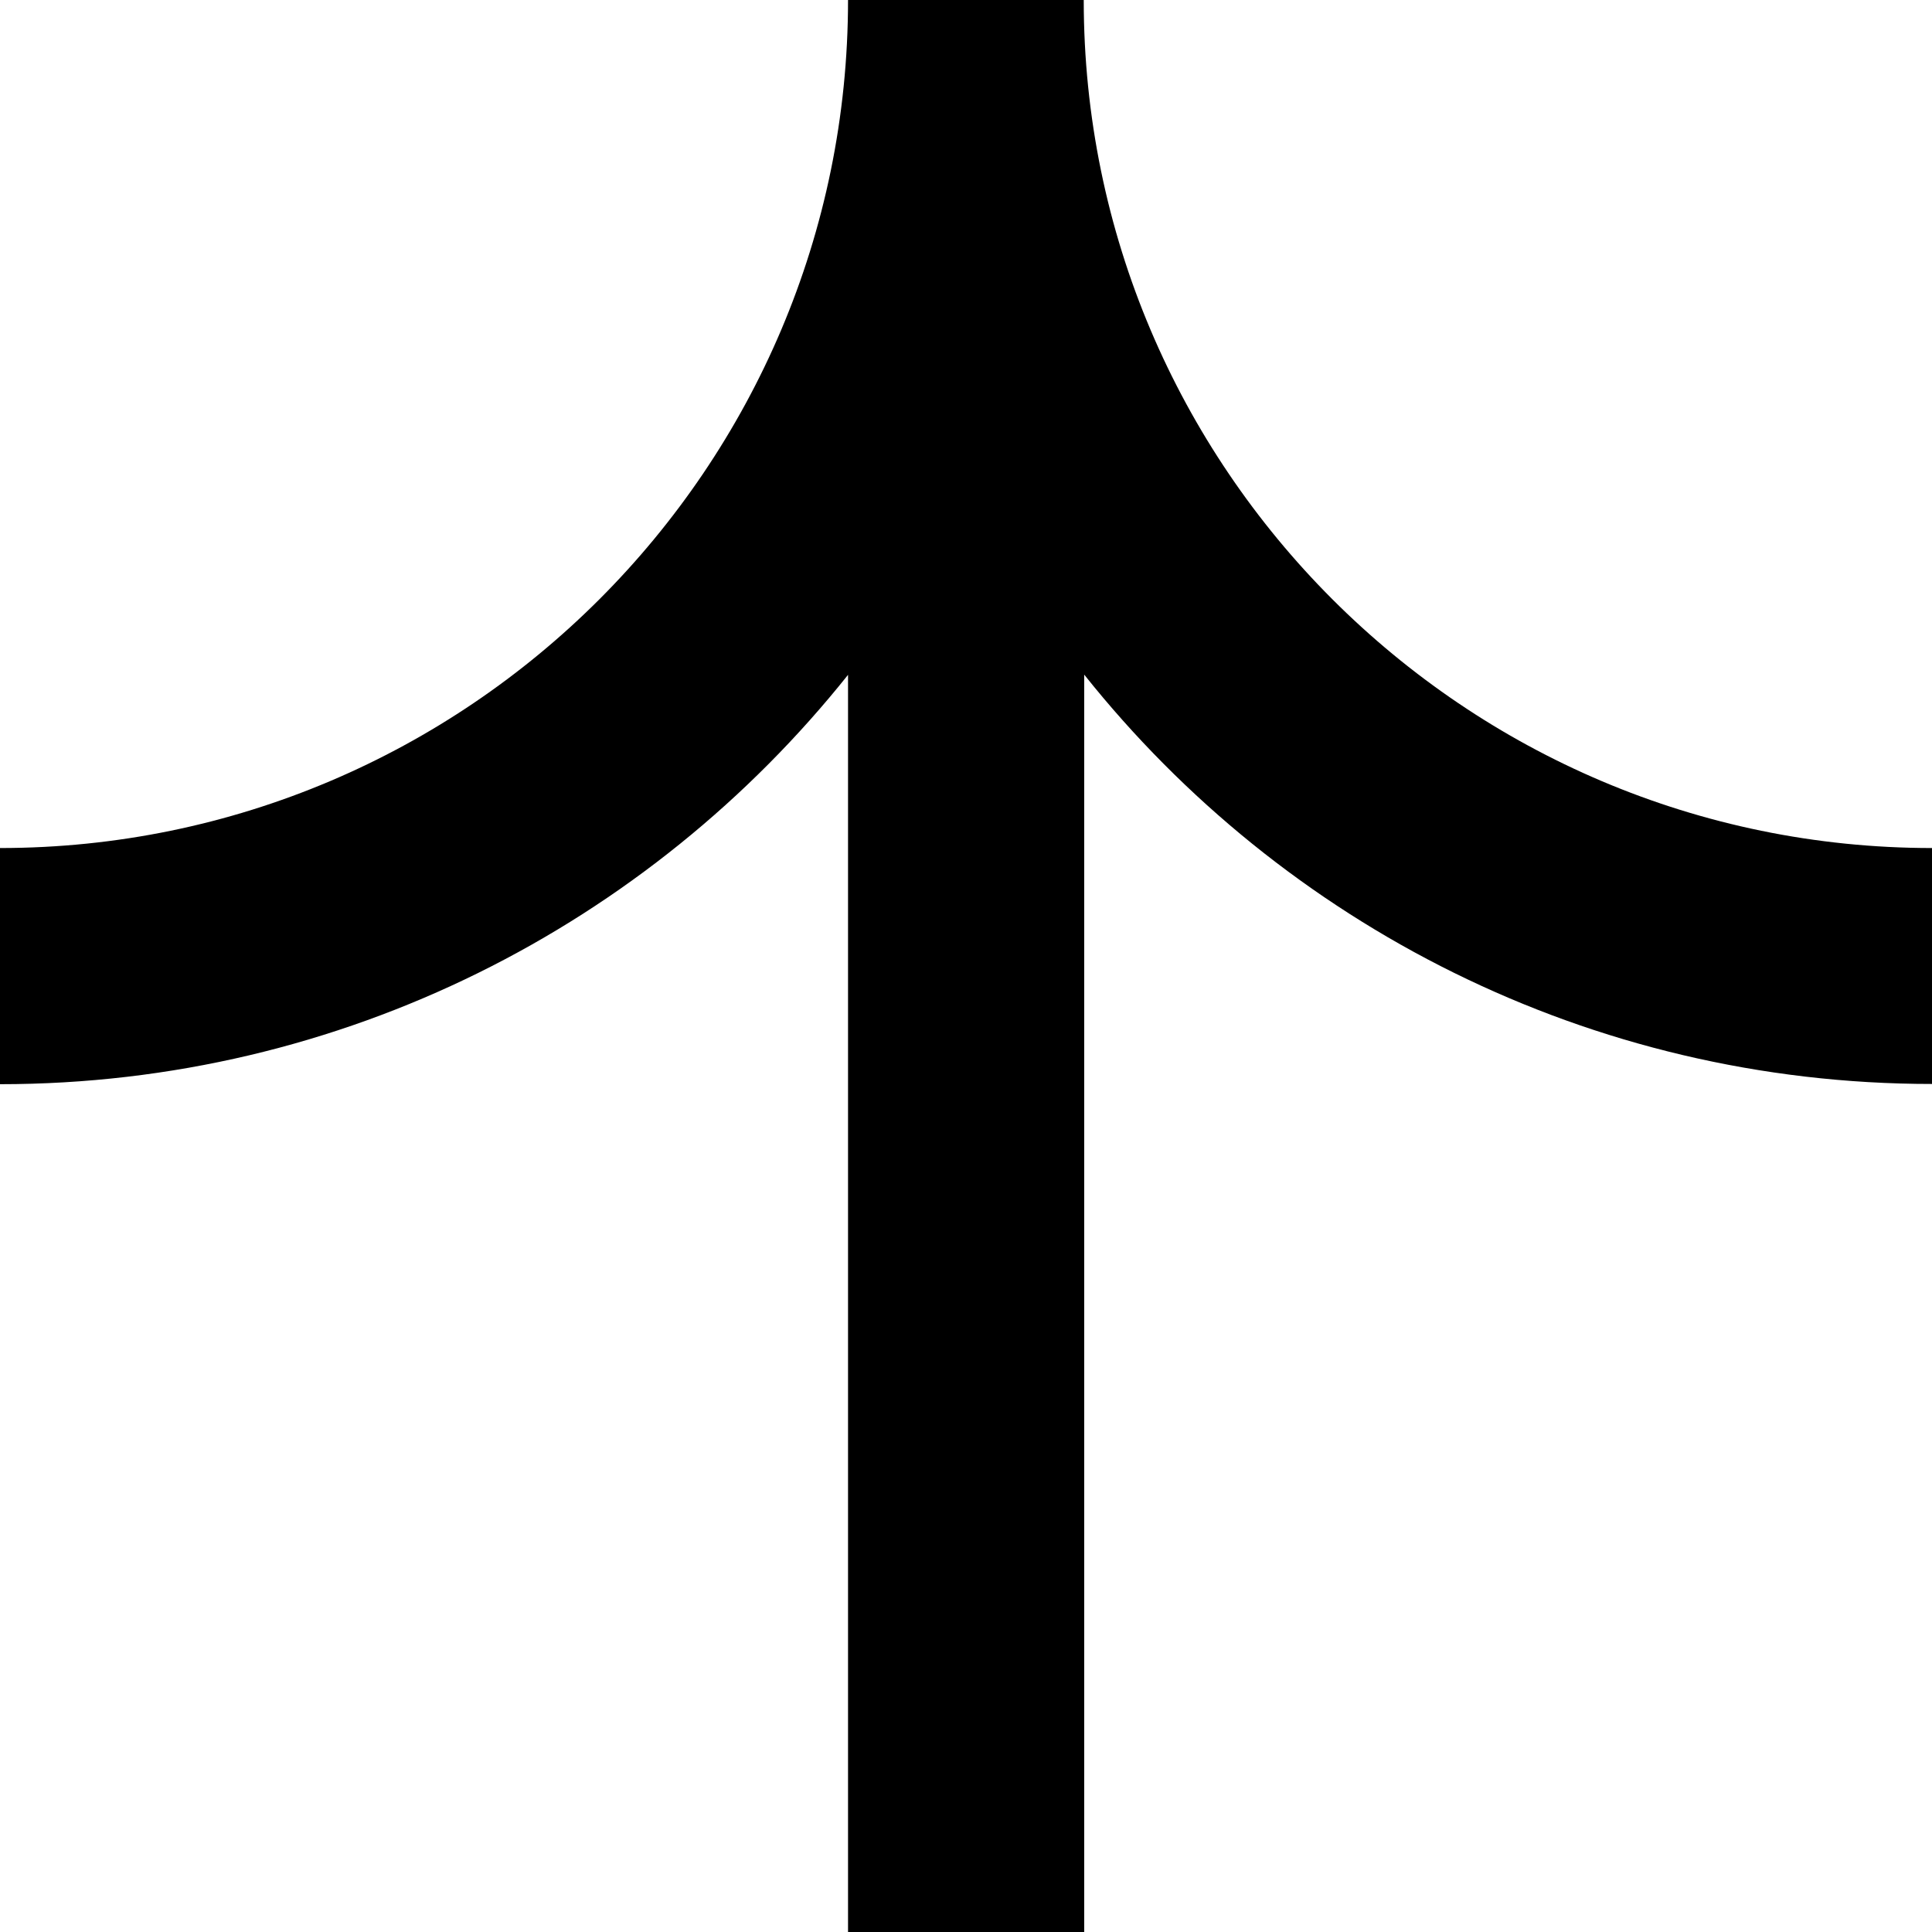 <svg xmlns='http://www.w3.org/2000/svg' viewBox='0 0 850 850'><path d='M476.8 0H373.1c0 205.7-167.4 373.1-373.1 373.1V477c150.9 0 285.6-70.4 373.1-180.1V850H477V296.8c87.4 109.7 222.1 180.1 373 180.1V373.1C644.2 373.1 476.8 205.7 476.8 0z'></path></svg>